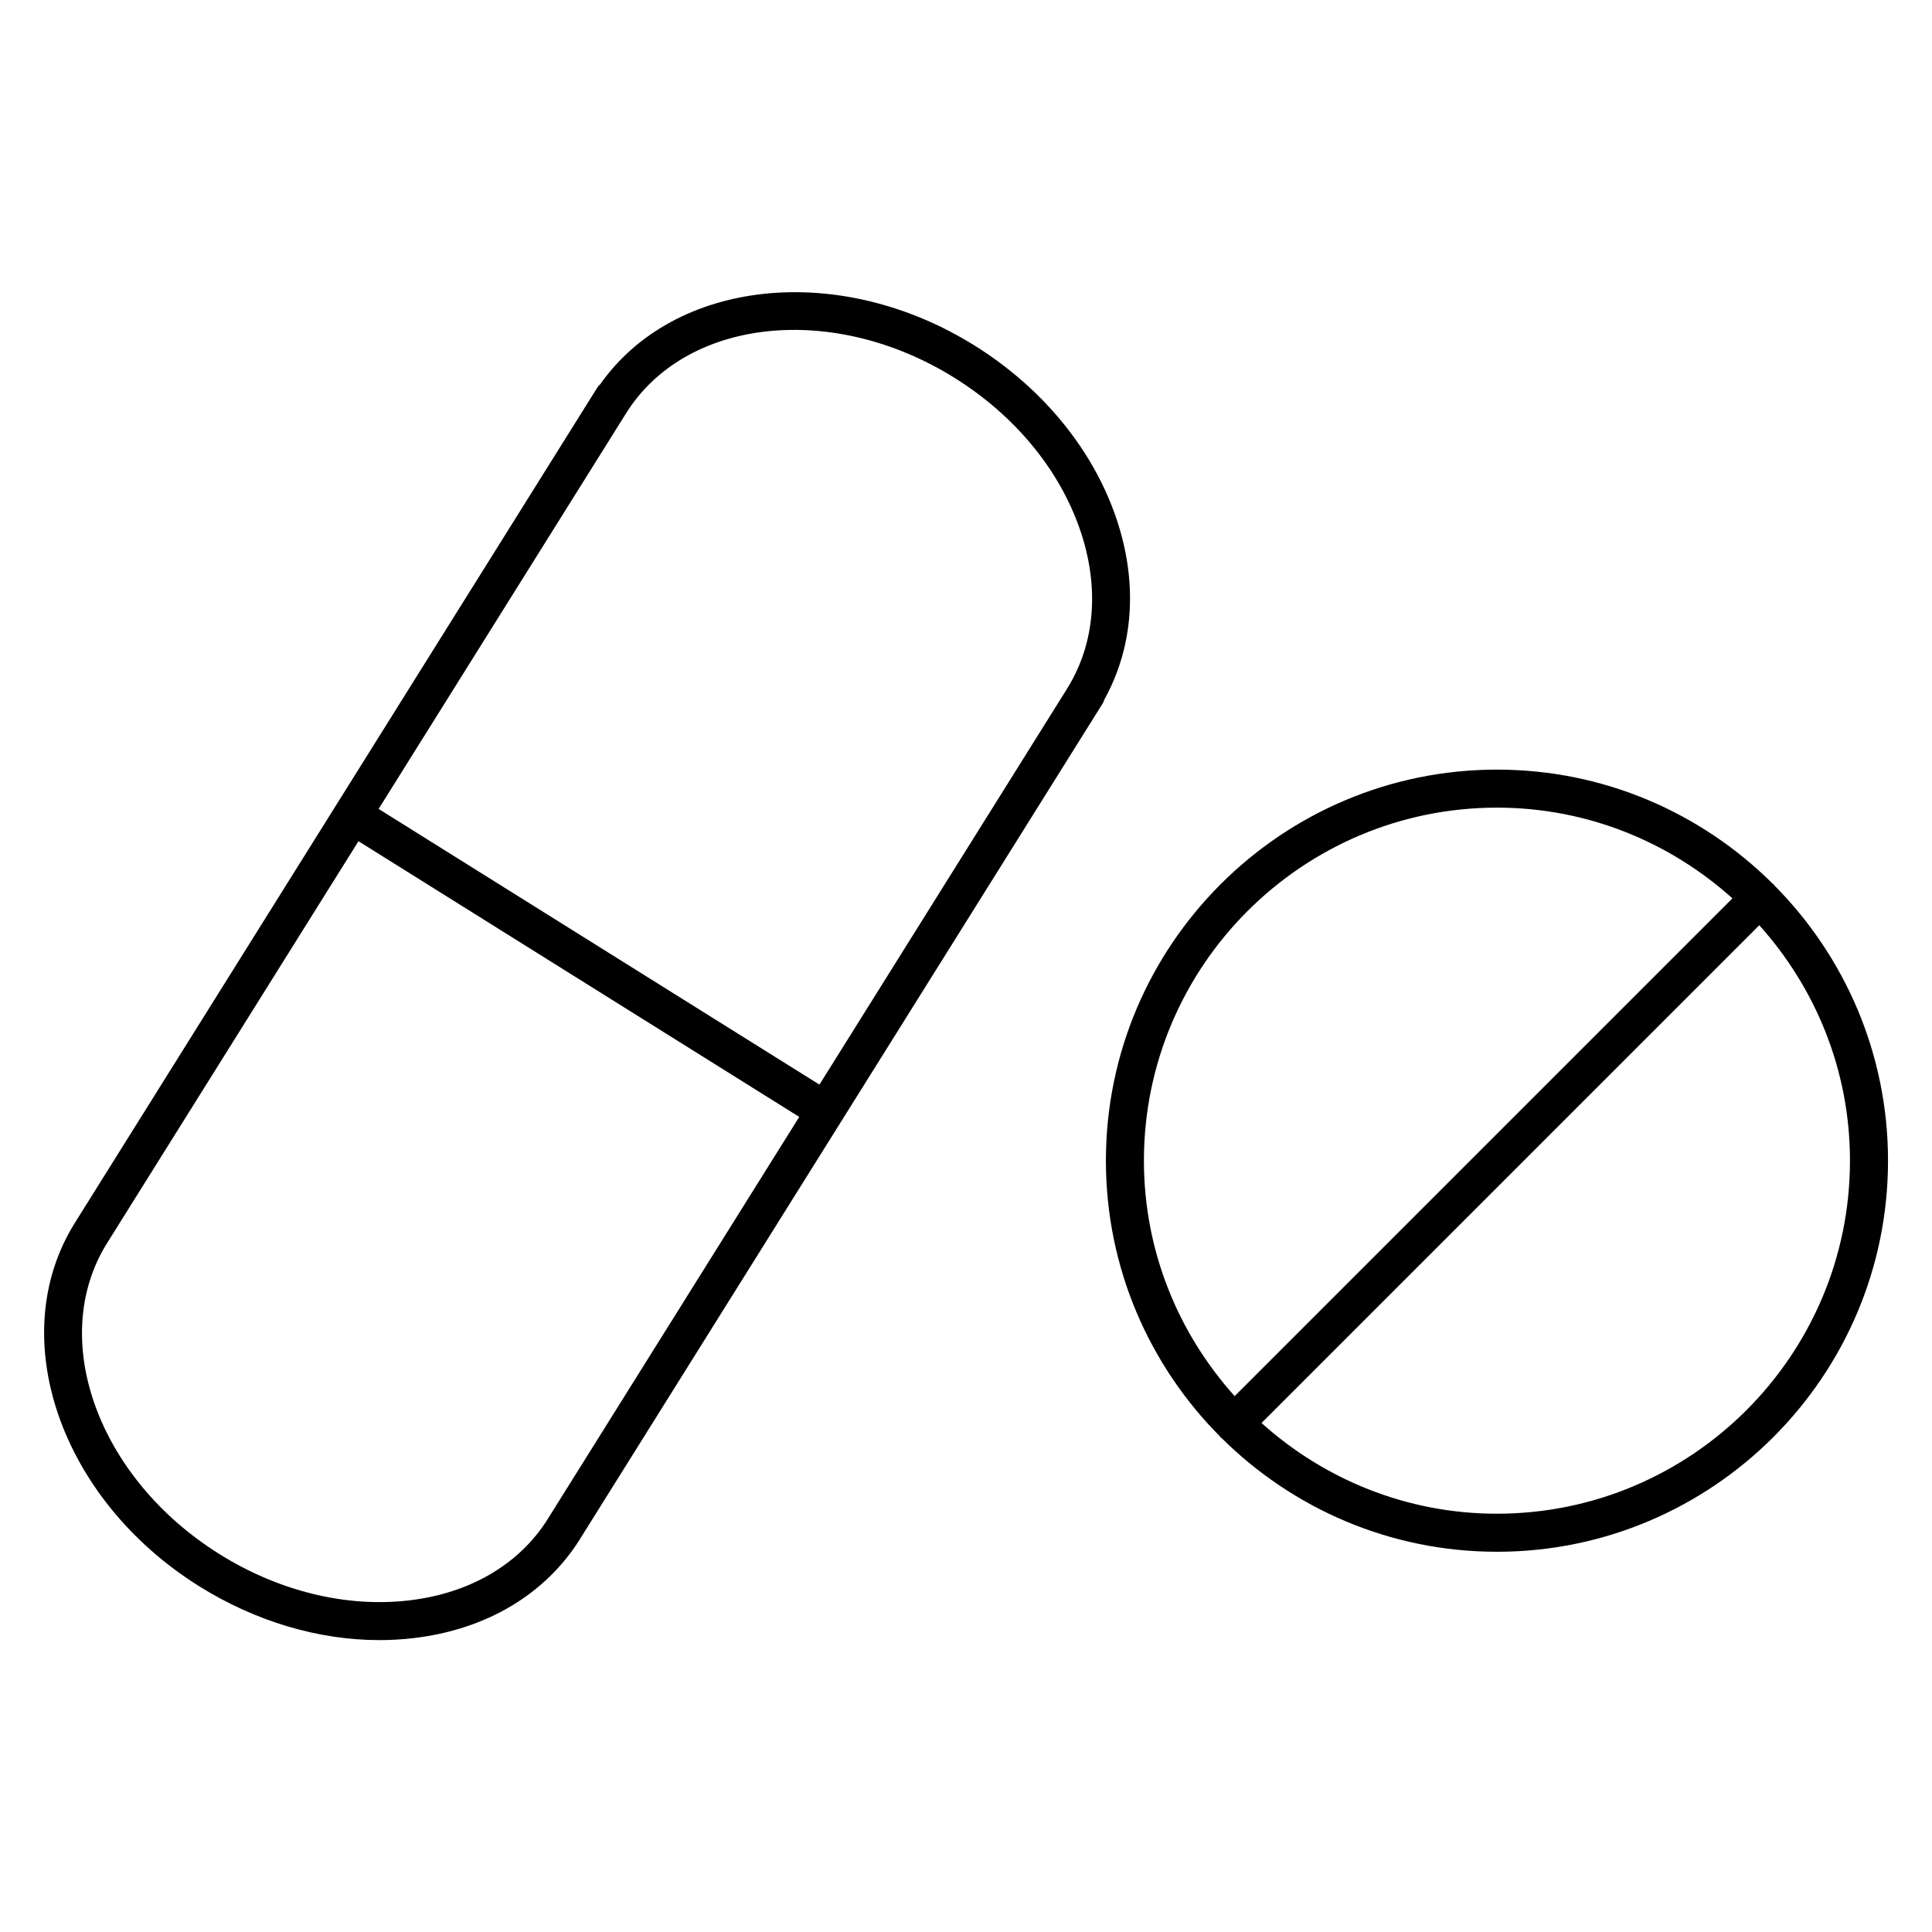 <?xml version="1.0" encoding="UTF-8"?>
<!-- Uploaded to: ICON Repo, www.svgrepo.com, Generator: ICON Repo Mixer Tools -->
<svg fill="#000000" width="800px" height="800px" version="1.1" viewBox="144 144 512 512" xmlns="http://www.w3.org/2000/svg">
 <g>
  <path d="m436.63 329.45c7.914-14.262 9.039-31.449 2.957-48.805-6.293-17.949-19.508-33.93-37.215-45.012-35.938-22.477-79.719-17.68-99.336 10.238-0.207 0.223-0.453 0.387-0.621 0.648l-138.58 221.56c-18.762 29.996-3.996 73.188 32.926 96.277 14.938 9.34 31.617 14.289 47.812 14.289 3.004 0 5.992-0.172 8.941-0.516 19.312-2.246 35.016-11.586 44.219-26.305 0.004-0.004 0.004-0.016 0.004-0.02l138.58-221.54c0.164-0.262 0.203-0.547 0.312-0.824zm-39.602-85.27c15.773 9.863 27.512 24 33.051 39.801 5.402 15.402 4.219 30.527-3.332 42.594-0.004 0.004-0.004 0.02-0.012 0.023l-65.578 104.84-116.82-73.062 65.586-104.86 0.004-0.004c15.816-25.293 54.887-29.48 87.098-9.336zm-144.67 323.95c-16.629 1.93-34.477-2.434-50.25-12.305-32.207-20.148-45.539-57.105-29.727-82.395l66.617-106.5 116.81 73.062-66.617 106.5c0 0.004 0 0.012-0.004 0.02-7.551 12.059-20.629 19.73-36.832 21.617z"/>
  <path d="m614.18 378.59c-0.082-0.086-0.105-0.195-0.188-0.277-0.082-0.082-0.191-0.105-0.281-0.188-18.746-18.633-44.547-30.168-73.004-30.168-57.148 0-103.63 46.492-103.63 103.64 0 28.449 11.539 54.254 30.164 73.004 0.074 0.086 0.105 0.195 0.188 0.281 0.082 0.086 0.195 0.109 0.281 0.188 18.75 18.625 44.551 30.164 73.004 30.164 57.148 0 103.63-46.492 103.63-103.63 0-28.461-11.539-54.262-30.164-73.008zm-73.473-20.559c23.988 0 45.82 9.148 62.398 24.043l-131.91 131.91c-14.895-16.574-24.043-38.406-24.043-62.391-0.004-51.59 41.969-93.562 93.559-93.562zm0 187.12c-23.988 0-45.816-9.148-62.391-24.043l131.91-131.91c14.887 16.574 24.035 38.41 24.035 62.391 0 51.578-41.973 93.559-93.559 93.559z"/>
 </g>
</svg>